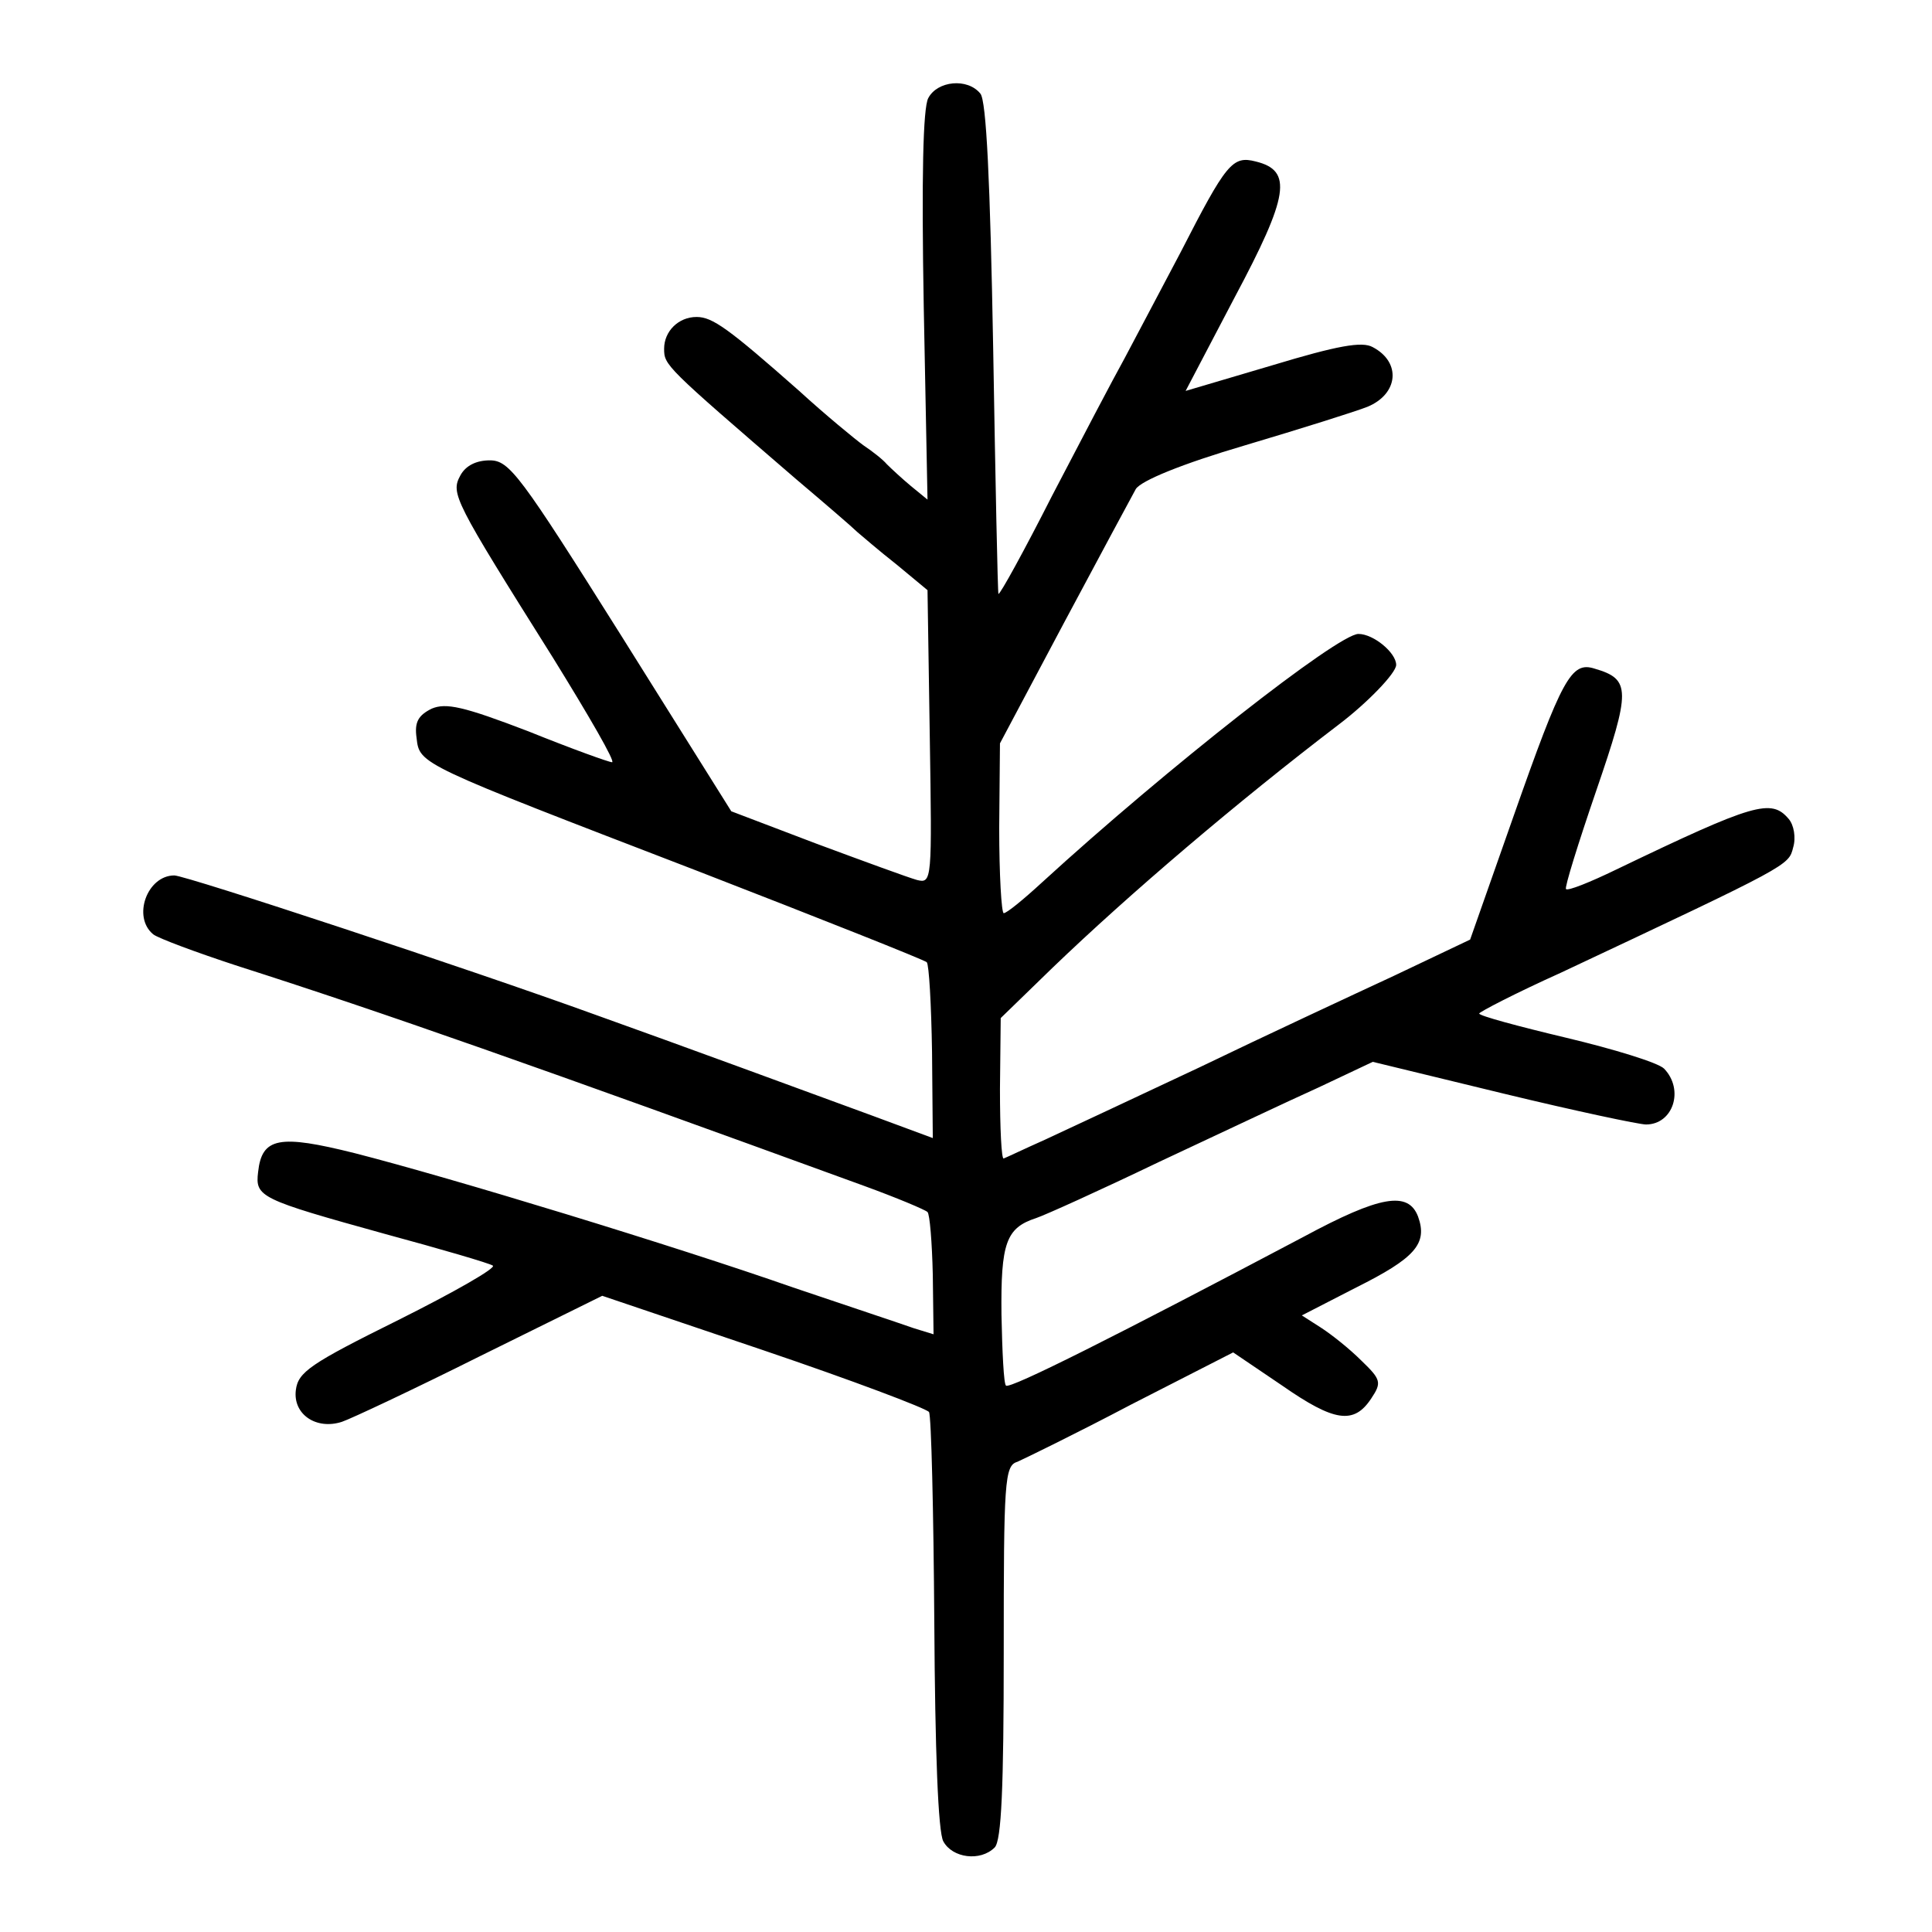 <?xml version="1.0" standalone="no"?>
<!DOCTYPE svg PUBLIC "-//W3C//DTD SVG 20010904//EN"
 "http://www.w3.org/TR/2001/REC-SVG-20010904/DTD/svg10.dtd">
<svg version="1.0" xmlns="http://www.w3.org/2000/svg"
 width="256pt" height="256pt" viewBox="0 0 256 256"
 preserveAspectRatio="xMidYMid meet">
<g transform="translate(0,256) scale(0.1,-0.1)"
fill="#000000" stroke="none">
<path d="M1230 2430 c-7 -13 -9 -105 -6 -276 l5 -256 -22 18 c-12 10 -26 23
-32 29 -5 6 -19 17 -31 25 -11 8 -50 40 -85 72 -94 83 -115 98 -136 98 -24 0
-43 -19 -43 -42 0 -22 1 -23 175 -173 39 -33 75 -64 81 -70 6 -5 29 -25 52
-43 l41 -34 3 -194 c3 -191 3 -195 -17 -190 -11 3 -71 25 -133 48 l-113 43
-146 233 c-134 213 -148 232 -174 232 -18 0 -32 -7 -39 -20 -13 -24 -9 -32
123 -242 47 -76 83 -138 78 -138 -4 0 -54 18 -111 41 -86 33 -109 38 -128 30
-18 -9 -23 -18 -20 -39 4 -35 3 -34 372 -176 165 -64 301 -118 304 -121 3 -3
6 -56 7 -119 l1 -114 -81 30 c-90 33 -253 93 -365 133 -168 61 -544 185 -559
185 -36 0 -56 -55 -28 -78 6 -5 57 -24 112 -42 191 -61 398 -134 829 -291 44
-16 82 -32 85 -35 3 -3 6 -40 7 -83 l1 -79 -26 8 c-14 5 -86 29 -160 54 -157
55 -452 145 -581 178 -100 25 -123 21 -128 -25 -4 -33 2 -36 168 -82 74 -20
139 -39 143 -42 5 -3 -51 -35 -125 -72 -117 -58 -133 -69 -136 -93 -4 -32 27
-53 61 -42 12 4 95 43 183 87 l162 80 213 -72 c118 -40 216 -77 220 -82 3 -5
6 -131 7 -279 1 -169 5 -278 12 -290 12 -22 49 -27 68 -8 9 9 12 80 12 259 0
226 1 247 18 252 9 4 77 37 151 76 l135 69 65 -44 c69 -48 95 -52 118 -17 14
21 13 25 -13 50 -16 16 -40 35 -54 44 l-25 16 72 37 c78 39 95 58 82 94 -13
34 -50 28 -152 -27 -246 -130 -389 -202 -394 -197 -3 2 -5 45 -6 94 -1 95 6
115 46 128 12 4 85 37 162 74 77 36 172 81 212 99 l72 34 173 -42 c95 -23 180
-41 189 -41 36 0 51 46 24 74 -8 8 -67 26 -130 41 -63 15 -115 29 -115 32 0 2
48 27 108 54 304 143 302 142 308 166 4 13 1 30 -6 38 -23 27 -45 21 -228 -67
-35 -17 -65 -29 -67 -26 -2 2 16 60 40 130 46 134 46 148 -2 162 -31 10 -43
-12 -108 -197 l-57 -162 -101 -48 c-56 -26 -172 -80 -257 -121 -85 -40 -177
-83 -205 -96 -27 -12 -52 -24 -55 -25 -3 -2 -5 40 -5 92 l1 94 69 67 c102 98
244 219 379 322 37 28 76 68 76 79 0 16 -30 41 -50 41 -27 0 -254 -178 -419
-329 -25 -23 -47 -41 -51 -41 -3 0 -6 51 -6 113 l1 112 85 160 c47 88 90 168
95 177 7 11 60 33 145 58 74 22 147 45 162 51 41 17 45 59 7 79 -14 8 -47 2
-133 -24 l-115 -34 65 124 c72 135 77 168 28 180 -31 8 -39 -2 -100 -121 -26
-49 -59 -112 -74 -140 -15 -27 -58 -109 -96 -182 -37 -73 -69 -131 -71 -130
-1 1 -4 148 -7 326 -4 221 -9 328 -17 337 -17 21 -57 17 -69 -6z"/>
</g>
</svg>
